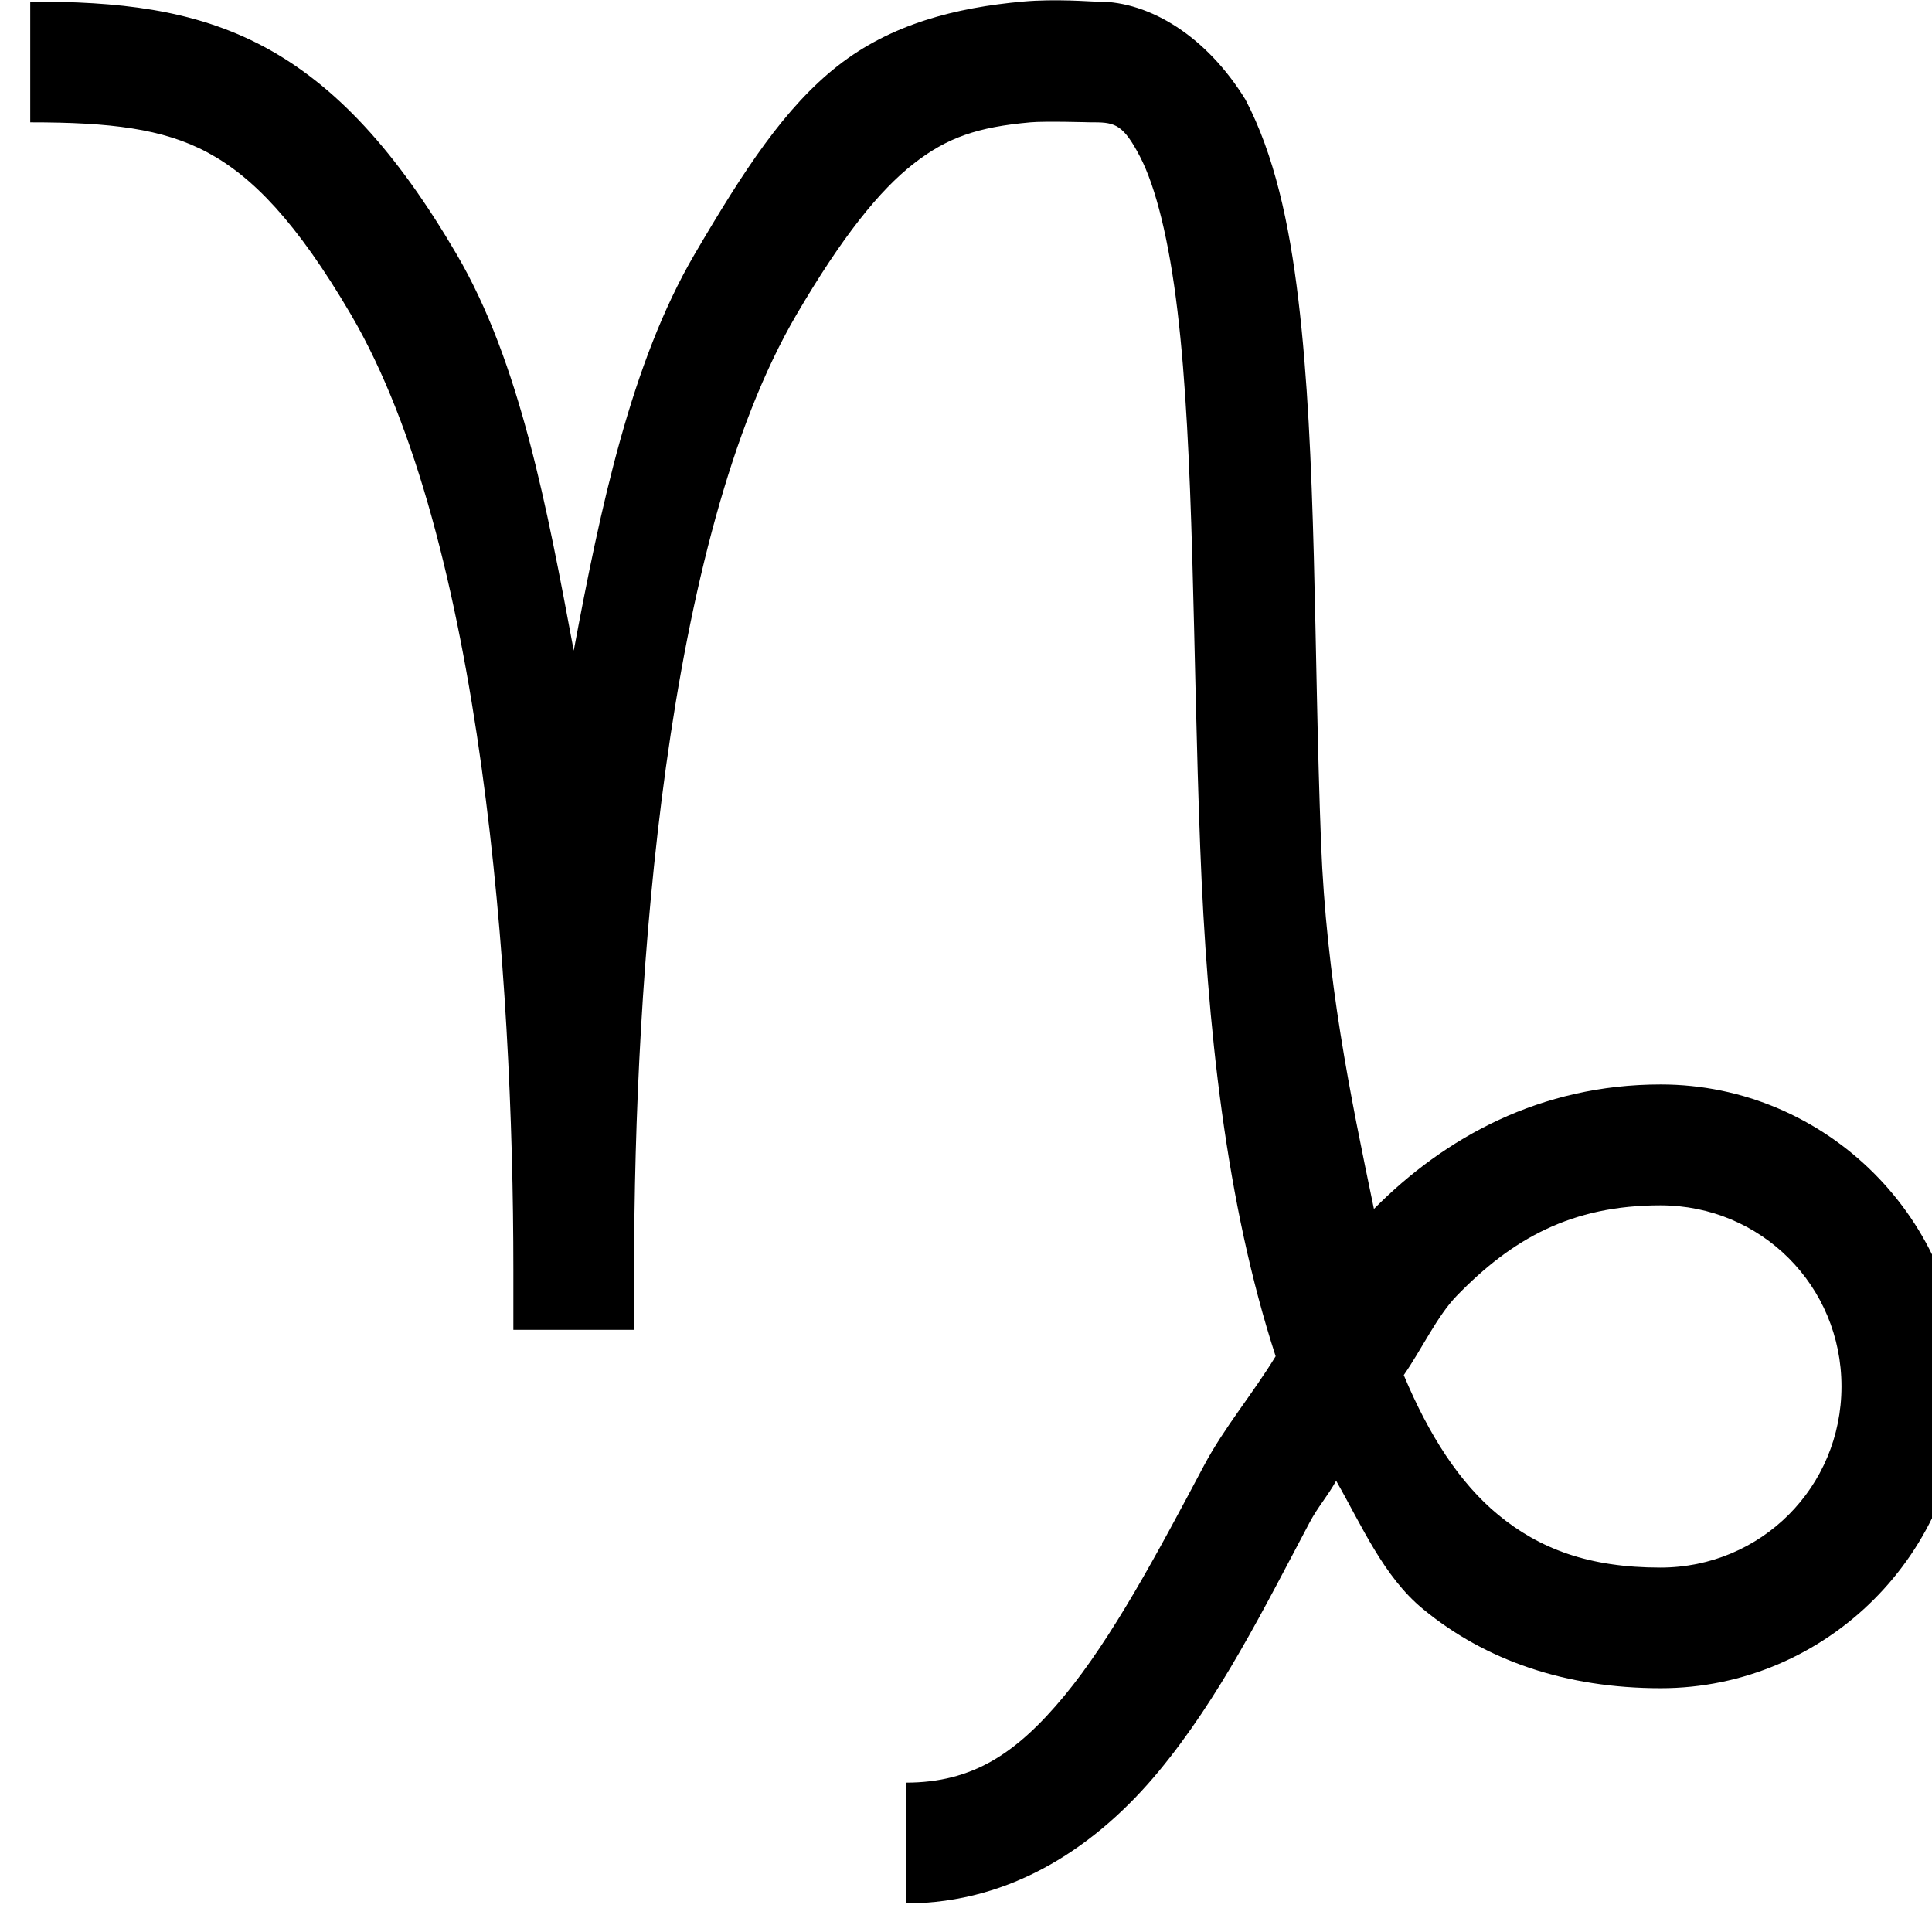 <?xml version="1.0" ?><svg height="16" id="svg4193" version="1.1" width="16" xmlns="http://www.w3.org/2000/svg" xmlns:cc="http://creativecommons.org/ns#" xmlns:dc="http://purl.org/dc/elements/1.1/" xmlns:inkscape="http://www.inkscape.org/namespaces/inkscape" xmlns:rdf="http://www.w3.org/1999/02/22-rdf-syntax-ns#" xmlns:sodipodi="http://sodipodi.sourceforge.net/DTD/sodipodi-0.dtd" xmlns:svg="http://www.w3.org/2000/svg"><defs id="defs4195"/><g id="layer1" transform="translate(0,-1036.362)"><g id="g4774" transform="translate(-110.314,-68.175)"><g id="text10164-8-51" style="font-size:11.111px;font-style:normal;font-weight:normal;line-height:125%;letter-spacing:0px;word-spacing:0px;fill:#3bc689;fill-opacity:1;stroke:none;font-family:sans-serif"/><g id="g4273" transform="translate(110.314,61.625)"><g id="g5023" transform="translate(4.029e-4,6.55)"><path d="m 0.25,1036.375 0,1 c 0.661,0 1.098,0.051 1.469,0.25 0.371,0.199 0.737,0.575 1.188,1.344 1.088,1.859 1.344,5.486 1.344,7.906 l 0,0.5 0.5,0 0.5,0 0,-0.5 c 0,-2.42 0.256,-6.047 1.344,-7.906 0.381,-0.651 0.689,-1.031 0.969,-1.25 0.28,-0.219 0.532,-0.305 0.969,-0.344 0.116,-0.011 0.5,0 0.5,0 l 0.031,0 c 0.173,0 0.241,0.025 0.375,0.281 0.134,0.256 0.243,0.701 0.312,1.281 0.139,1.161 0.125,2.797 0.188,4.438 0.057,1.496 0.215,2.958 0.625,4.219 -0.19,0.312 -0.427,0.591 -0.594,0.906 -0.386,0.728 -0.763,1.431 -1.156,1.906 -0.394,0.475 -0.757,0.719 -1.312,0.719 l 0,1 c 0.888,0 1.591,-0.486 2.094,-1.094 0.503,-0.607 0.871,-1.347 1.25,-2.062 0.069,-0.13 0.149,-0.217 0.219,-0.344 0.213,0.373 0.394,0.795 0.719,1.062 0.518,0.427 1.183,0.656 1.969,0.656 1.374,0 2.5,-1.126 2.5,-2.5 0,-1.374 -1.126,-2.5 -2.5,-2.5 -0.995,0 -1.788,0.438 -2.375,1.031 -0.198,-0.951 -0.394,-1.902 -0.438,-3.031 -0.062,-1.607 -0.035,-3.225 -0.188,-4.5 -0.076,-0.638 -0.2,-1.202 -0.438,-1.656 -0.32,-0.521 -0.789,-0.812 -1.219,-0.812 0,0 -0.03,10e-5 -0.031,0 -0.032,0 -0.325,-0.024 -0.594,0 -0.556,0.05 -1.091,0.186 -1.531,0.531 -0.44,0.345 -0.778,0.863 -1.188,1.563 -0.526,0.899 -0.779,2.1 -1,3.281 -0.221,-1.181 -0.443,-2.382 -0.969,-3.281 -0.499,-0.853 -1.003,-1.402 -1.594,-1.719 -0.591,-0.316 -1.223,-0.375 -1.938,-0.375 z m 13.5,9.969 c 0.834,0 1.5,0.666 1.5,1.5 0,0.833 -0.666,1.5 -1.5,1.5 -0.589,0 -1,-0.154 -1.344,-0.438 -0.318,-0.262 -0.574,-0.66 -0.781,-1.156 0.147,-0.211 0.276,-0.489 0.438,-0.656 0.459,-0.473 0.951,-0.75 1.688,-0.75 z" id="path4813" style="font-size:medium;font-style:normal;font-variant:normal;font-weight:normal;font-stretch:normal;text-indent:0;text-align:start;text-decoration:none;line-height:normal;letter-spacing:normal;word-spacing:normal;text-transform:none;direction:ltr;block-progression:tb;writing-mode:lr-tb;text-anchor:start;baseline-shift:baseline;color:#000000;fill:#000000;fill-opacity:1;stroke:none;stroke-width:1px;marker:none;visibility:visible;display:inline;overflow:visible;enable-background:accumulate;font-family:Sans;-inkscape-font-specification:Sans"/></g></g></g></g></svg>